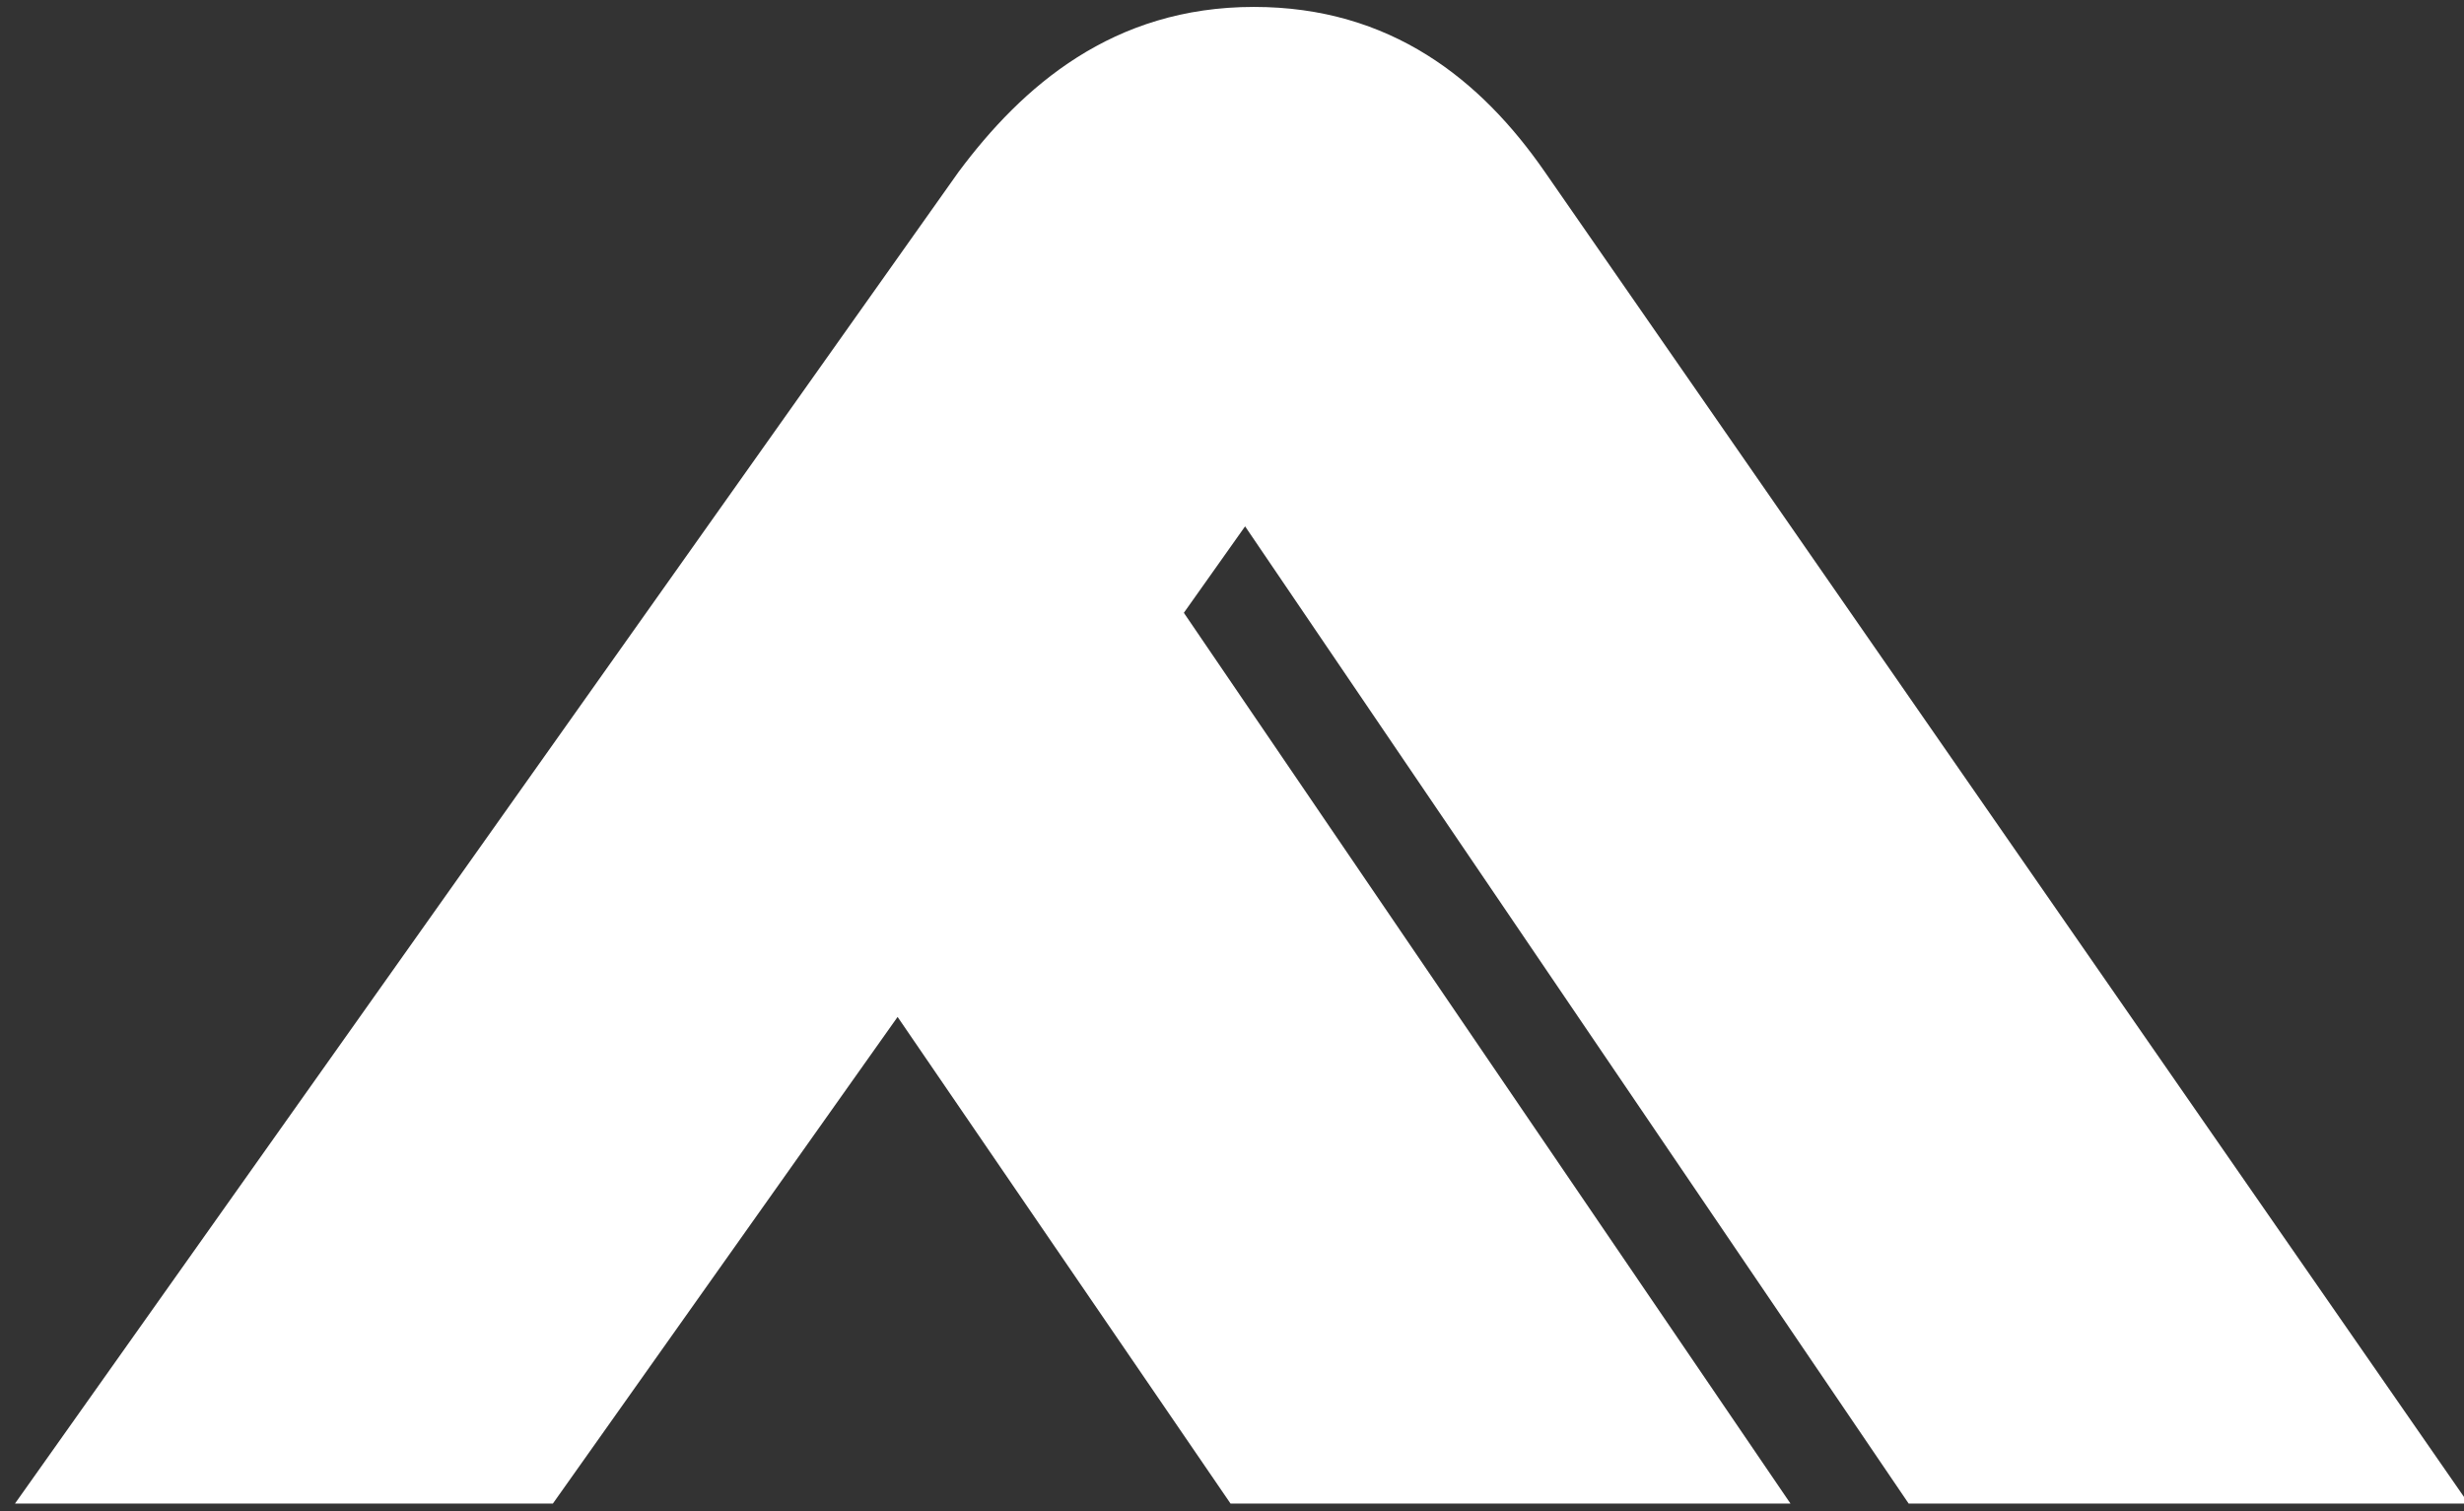<?xml version="1.0" encoding="UTF-8" standalone="no"?>
<svg
   width="1572.12"
   height="964.205"
   viewBox="0 0 415.957 255.113"
   version="1.1"
   id="svg5"
   sodipodi:docname="finals2.svg"
   inkscape:version="1.4 (86a8ad7, 2024-10-11)"
   xmlns:inkscape="http://www.inkscape.org/namespaces/inkscape"
   xmlns:sodipodi="http://sodipodi.sourceforge.net/DTD/sodipodi-0.dtd"
   xmlns="http://www.w3.org/2000/svg"
   xmlns:svg="http://www.w3.org/2000/svg">
  <rect x="0" y="0" width="415.957" height="255.113" fill="#333333" stroke="none"/>
  <sodipodi:namedview
     id="namedview1"
     pagecolor="#ffffff"
     bordercolor="#ffffff"
     borderopacity="0.25"
     inkscape:showpageshadow="2"
     inkscape:pageopacity="0.0"
     inkscape:pagecheckerboard="0"
     inkscape:deskcolor="#d1d1d1"
     showgrid="false"
     inkscape:zoom="0.45289173"
     inkscape:cx="-525.51191"
     inkscape:cy="-5.5200831"
     inkscape:window-width="2560"
     inkscape:window-height="1369"
     inkscape:window-x="-8"
     inkscape:window-y="-8"
     inkscape:window-maximized="1"
     inkscape:current-layer="svg5" />
  <defs
     id="defs2">
    <clipPath
       clipPathUnits="userSpaceOnUse"
       id="clipPath3037">
      <path
         d="M 0,1984 H 3840 V 0 H 0 Z"
         id="path3035" />
    </clipPath>
    <clipPath
       clipPathUnits="userSpaceOnUse"
       id="clipPath1">
      <rect
         style="opacity:0.5;fill:#ffffff;stroke-width:0.265"
         id="rect2"
         width="431.73"
         height="255.883"
         x="379.992"
         y="217.996"
         inkscape:label="rect1" />
    </clipPath>
  </defs>
  <g
     id="layer1"
     transform="translate(-379.992,-217.996)"
     clip-path="url(#clipPath1)">
    <g
       id="g3031"
       transform="matrix(0.353,0,0,-0.353,-436.312,566.697)"
       style="fill:#ffffff;fill-opacity:1">
      <g
         id="g3033"
         clip-path="url(#clipPath3037)"
         style="fill:#ffffff;fill-opacity:1">
        <g
           id="g3039"
           transform="translate(3225.242,268.817)"
           style="fill:#ffffff;fill-opacity:1">
          <path
             d="m 0,0 h 267.779 l -441.73,636.758 c -30.573,44.205 -73.798,78.937 -139.161,78.937 -67.471,0 -110.695,-37.89 -141.269,-78.937 L -905.599,0 h 257.237 L -483.515,232.709 -324.295,0 h 267.779 l -290.101,425.961 29.288,41.346 z"
             style="fill:#ffffff;fill-opacity:1;fill-rule:nonzero;stroke:none"
             id="path3041" />
        </g>
        <g
           id="g3043"
           transform="translate(2304.075,947.197)"
           style="fill:#ffffff;fill-opacity:1">
          <path
             id="path3045"
             style="fill:#ffffff;fill-opacity:1;fill-rule:nonzero;stroke:none"
             d="m -0.125,36.456 c -11.616,0 -20.884,-9.02 -20.884,-20.266 0,-11.493 9.268,-20.515 20.884,-20.515 0.7,0 1.389,0.034 2.068,0.097 0.028,0.172 0.047,0.337 0.079,0.513 0.245,1.323 0.507,2.641 0.759,3.962 C 1.884,0.087 0.957,2.2111507e-4 -1.2590001e-4,2.2111507e-4 -9.145,2.2111507e-4 -15.818,7.169 -15.818,16.19 c 0,8.898 6.672,16.188 15.693,16.188 0.931,0 1.836,-0.082 2.71,-0.231 0.012,1.377 0.059,2.753 0.154,4.122 -0.934,0.121 -1.889,0.188 -2.864,0.188 z M -0.248,26.447 c -3.337,0 -5.932,-0.247 -7.786,-0.618 V 5.561 h 4.696 v 8.158 h 2.225 c 2.595,0 3.832,-0.989 4.203,-3.214 C 3.411,9.285 3.664,8.204 3.921,7.338 3.839,11.051 3.551,14.802 3.256,18.558 2.505,17.511 0.89,17.054 -0.989,17.054 H -3.213 v 5.808 c 0.494,0.124 1.358,0.248 2.594,0.248 1.751,0 2.938,-0.433 3.62,-1.167 -0.105,1.445 -0.194,2.889 -0.267,4.333 -0.836,0.107 -1.801,0.171 -2.982,0.171 z" />
        </g>
        <g
           id="g3047"
           transform="translate(1369.418,1170.368)"
           style="fill:#ffffff;fill-opacity:1">
          <path
             d="m 0,0 h -119.137 v 123.31 h 90.626 v 163.803 h -90.626 v 97.468 H 0 V 548.384 H -292.241 V -163.803 H 0 Z m -515.438,123.31 h 36.658 v -287.113 h 173.105 V 548.384 H -478.78 V 287.113 h -36.658 v 261.271 h -173.105 v -712.187 h 173.105 z M -948.51,-163.803 h 173.105 v 549.402 h 74.333 v 162.785 h -321.772 V 385.599 h 74.334 z M 751.669,-429.911 h 161.922 v 72.236 c 0,134.299 -31.567,170.96 -153.758,170.96 h -64.151 c -122.192,0 -153.758,-36.661 -153.758,-170.96 v -17.296 c 0,-102.983 -3.688,-116.065 109.658,-209.397 98.997,-80.479 94,-65.112 94,-117 l -0.096,-14.436 c 0,-20.347 -0.09,-27.065 -14.274,-27.469 H 720.12 c -18.035,0.315 -16.292,7.122 -16.292,27.469 v 74.271 H 541.924 v -92.584 c 0,-134.298 31.566,-170.96 153.758,-170.96 h 64.151 c 122.191,0 153.758,36.662 153.758,170.96 v 31.54 c 0,107.793 -0.611,119.105 -123.009,218.209 -91.333,73.884 -82.571,59.451 -82.571,110.414 v 2.035 c -0.165,21.398 2.684,23.262 16.292,23.401 h 11.073 c 15.806,-0.199 16.397,-5.016 16.293,-27.47 z M 439.197,-189.803 H 266.092 V -901.99 H 536.95 v 163.803 H 439.197 Z M 39.791,-671.038 c 9.165,133.281 15.274,248.249 20.365,358.129 4.073,-109.88 11.201,-224.848 21.384,-358.129 z M -59.712,-189.803 -143.21,-901.99 H 22.48 l 6.11,83.428 h 64.151 l 6.11,-83.428 h 164.227 l -83.498,712.187 z m -234.662,-160.75 c 0,-50.871 1.019,-100.724 2.037,-155.664 -6.109,53.923 -14.255,105.811 -21.383,155.664 l -21.384,160.75 H -538.757 V -901.99 h 148.667 v 197.378 c 0,51.888 -1.019,100.724 -2.036,156.681 6.109,-54.94 13.237,-104.793 22.401,-156.681 l 35.639,-197.378 h 188.379 v 712.187 H -294.374 Z M -724.34,-901.99 h 173.104 v 712.187 H -724.34 Z m -298.159,0 h 173.105 v 286.94 h 83.498 v 163.802 h -83.498 v 97.643 h 112.009 v 163.802 h -285.114 z"
             style="fill:#ffffff;fill-opacity:1;fill-rule:nonzero;stroke:none"
             id="path3049" />
        </g>
      </g>
    </g>
  </g>
</svg>

